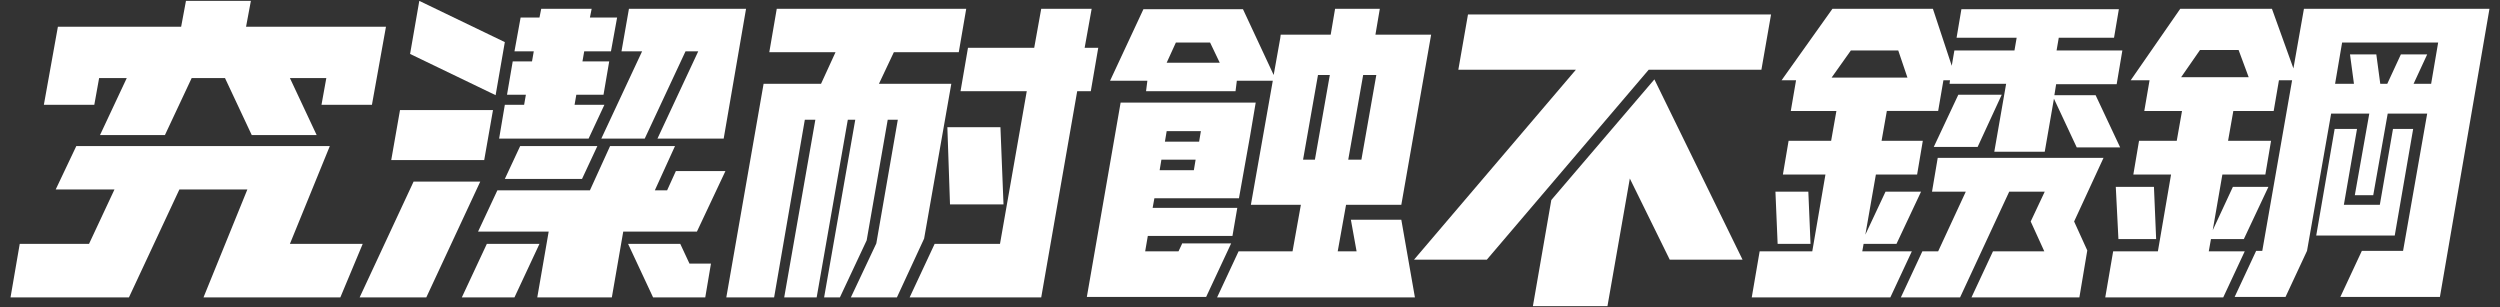 <?xml version="1.0" encoding="utf-8"?>
<svg version="1.1" id="Main" xmlns="http://www.w3.org/2000/svg" x="0px" y="0px" width="570px" height="70px" viewBox="0 0 570 70" style="enable-background:new 0 0 570 70;" xml:space="preserve">
<rect x="0" y="0" width="570" height="70" fill="#333333" stroke="none"/>
<style type="text/css">
	.st0{fill:#FFFFFF;}
</style>
<g>
	<g>
		<g>
			<polygon class="st0" points="22.6,17.8 28.9,17.8 22.8,30.8 37.6,30.8 43.7,17.8 51.3,17.8 57.4,30.8 72.2,30.8 66.1,17.8 
				74.4,17.8 73.3,23.9 84.8,23.9 88,6.1 56.1,6.1 57.2,0.2 42.4,0.2 41.3,6.1 13.2,6.1 10,23.9 21.5,23.9 			"/>
			<polygon class="st0" points="66.1,55.6 75.2,33.3 17.4,33.3 12.7,43.2 26.1,43.2 20.3,55.6 4.5,55.6 2.4,67.8 29.4,67.8 
				40.9,43.2 56.4,43.2 46.4,67.8 77.6,67.8 82.7,55.6 			"/>
		</g>
		<g>
			<polygon class="st0" points="152.1,43.4 149.3,43.4 153.9,33.3 139.1,33.3 134.5,43.4 113.4,43.4 109,52.8 125.1,52.8 
				122.5,67.8 139.5,67.8 142.1,52.8 158.9,52.8 165.4,39 154.1,39 			"/>
			<polygon class="st0" points="137.1,31.6 147,31.6 156.3,11.7 159.2,11.7 149.9,31.6 165,31.6 170.1,2 143.4,2 141.7,11.7 
				146.4,11.7 			"/>
			<polygon class="st0" points="112.4,25.1 91.2,25.1 89.2,36.5 110.4,36.5 			"/>
			<polygon class="st0" points="115.1,23.9 113.8,31.6 134.2,31.6 137.8,23.9 131,23.9 131.4,21.6 137.6,21.6 138.9,14 132.8,14 
				133.2,11.7 139.3,11.7 140.7,4 134.5,4 134.9,2 123.4,2 123,4 118.7,4 117.3,11.7 121.7,11.7 121.3,14 116.9,14 115.6,21.6 
				119.9,21.6 119.5,23.9 			"/>
			<polygon class="st0" points="115.1,9.6 95.6,0.2 93.5,12.3 113,21.7 			"/>
			<polygon class="st0" points="94.3,41.4 82,67.8 97.2,67.8 109.5,41.4 			"/>
			<polygon class="st0" points="115.1,40.8 132.7,40.8 136.2,33.3 118.6,33.3 			"/>
			<polygon class="st0" points="111,55.6 105.3,67.8 117.3,67.8 123,55.6 			"/>
			<polygon class="st0" points="155.1,55.6 143.2,55.6 148.9,67.8 160.8,67.8 162.1,60.1 157.2,60.1 			"/>
		</g>
		<g>
			<polygon class="st0" points="401.6,15.9 403.8,3.3 334.7,3.3 332.5,15.9 359.3,15.9 322.4,59.2 339,59.2 375.9,15.9 			"/>
			<polygon class="st0" points="353.7,45.6 349.5,69.8 366.5,69.8 371.6,40.7 380.7,59.2 397.3,59.2 377.2,18.1 			"/>
		</g>
		<g>
			<path class="st0" d="M567.6,2l-42.3,0l-2.4,13.6L518,2l-20.9,0l-11.3,16.3h4.3l-1.2,7h8.6l-1.2,6.8h-8.6l-1.3,7.7h8.6l-3,17.5
				h-10.2l-1.8,10.5h26.9l4.9-10.5h-8.2l0.5-2.8h7.5l5.6-11.9h-8.1l-4.6,9.9l2.2-12.7h9.8l1.3-7.7h-9.8l1.2-6.8h9.2l1.2-7h3
				l-6.8,38.9h-1.4l-4.9,10.5h11.6l4.9-10.5l0,0v0l5.5-31.3h8.7l-3.3,18.6h4.2l3.3-18.6h9l-5.5,31.3h-9.4l-4.9,10.5l22.7,0L567.6,2z
				 M510.4,11.4l2.3,6.2h-15.4l4.3-6.2H510.4z M550.3,19.1l3.1-6.7h-6l-3.1,6.7h-1.6l-0.9-6.7h-6l0.9,6.7h-4.3l1.6-9.4h21.9
				l-1.6,9.4H550.3z"/>
			<polygon class="st0" points="546,53.7 546,53.7 550.2,29.4 545.6,29.4 542.6,46.7 534.4,46.7 537.4,29.4 532.3,29.4 528.1,53.7 
				528.1,53.7 528.1,53.7 			"/>
			<polygon class="st0" points="483,54.5 491.6,54.5 491.1,42.6 482.4,42.6 			"/>
		</g>
		<g>
			<polygon class="st0" points="479.6,36 441.8,36 440.5,43.7 448.2,43.7 441.9,57.3 438.3,57.3 433.4,67.8 446.9,67.8 446.9,67.8 
				446.9,67.8 458.1,43.7 466.2,43.7 466.2,43.7 463,50.5 463,50.5 463,50.5 466.1,57.3 454.4,57.3 449.5,67.8 474.1,67.8 
				474.1,67.8 474.1,67.8 475.9,57.1 472.9,50.5 479.6,36 479.6,36 			"/>
			<path class="st0" d="M424.6,57.3l0.3-1.7h7.5l5.6-11.9h-8.1l-4.6,9.8l2.4-13.7h9.4l1.3-7.7H429l1.2-6.8h11.7l1.2-7h1.5l-0.1,0.8
				h12.9l-2.7,15.5h11.5l2.1-12.1l5.1,10.9l0.1,0.2h9.9l-0.1-0.2l-5.5-11.7h-9.4l0.4-2.5h13.8l1.3-7.7h-15l0.5-2.9H482l1.1-6.5
				h-35.9l-1.1,6.5h13.7l-0.5,2.9h-13.7l-0.6,3.5L440.7,2l-22.9,0l-11.6,16.3h3.3l-1.2,7h10.4l-1.2,6.8h-9.7l-1.3,7.7h9.7l-3,17.5
				h-12l-1.8,10.5h31.6l4.9-10.5H424.6z M417.6,17.7l4.4-6.2h10.8l2.1,6.2H417.6z"/>
			<polygon class="st0" points="412.3,43.7 404.8,43.7 405.3,55.6 412.8,55.6 			"/>
			<polygon class="st0" points="446.5,21.6 446.4,21.8 440.9,33.5 450.9,33.5 456.3,21.8 456.4,21.6 			"/>
		</g>
		<g>
			<polygon class="st0" points="248.7,20.8 250.4,10.9 247.3,10.9 248.9,2 237.4,2 235.8,10.9 220.7,10.9 219,20.8 234.1,20.8 
				228,55.6 213.1,55.6 207.4,67.8 237.4,67.8 245.6,20.8 			"/>
			<polygon class="st0" points="216.6,46.6 228.8,46.6 228.1,29 216,29 			"/>
			<polygon class="st0" points="203.8,11.9 200.4,19.1 216.9,19.1 210.7,54.4 204.5,67.8 194,67.8 199.8,55.5 204.7,27.3 
				202.4,27.3 197.6,54.8 191.5,67.8 187.9,67.8 195,27.3 193.3,27.3 186.2,67.8 178.8,67.8 185.9,27.3 183.5,27.3 176.5,67.8 
				165.6,67.8 174.1,19.1 187.2,19.1 190.5,11.9 175.4,11.9 177.1,2 220.3,2 218.6,11.9 			"/>
		</g>
		<g>
			<path class="st0" d="M269.5,55.6l-0.8,1.7h-7.6l0.6-3.5H281l1.1-6.4h-19.3l0.4-2.2l19.3,0l0,0h0l0-0.1l2.5-14l1.3-7.7h-30.8l0,0
				h0l0,0l-7.7,44.3l27.2,0l5.7-12.2H269.5z M264.4,38.8l0.4-2.4h7.8l-0.4,2.4H264.4z M273.8,29.9l-0.4,2.4h-7.8l0.4-2.4H273.8z"/>
			<path class="st0" d="M319.5,50.1H308l1.3,7.2H305l1.9-10.6l12.6,0l0,0h0l6.8-38.8h-12.7l1-5.9h-10.2l-1,5.9h-11.4h0l-0.1,0.8
				l-1.5,8.4l-7-15h-0.1l0,0h-22.6l0,0h0l-7.6,16.3h8.5l-0.3,2.4h20.4l0.3-2.4h8.2l-5,28.3h0l0,0l11.4,0l-1.9,10.6h-12.3l-4.9,10.5
				h45.1L319.5,50.1z M278.1,14.3h-12.1l2.1-4.6h7.8L278.1,14.3z M310.4,36.4h-3l3.4-19.3h3L310.4,36.4z M300.5,17.1h2.7l-3.4,19.3
				h-2.7L300.5,17.1z"/>
		</g>
	</g>
</g>
</svg>
